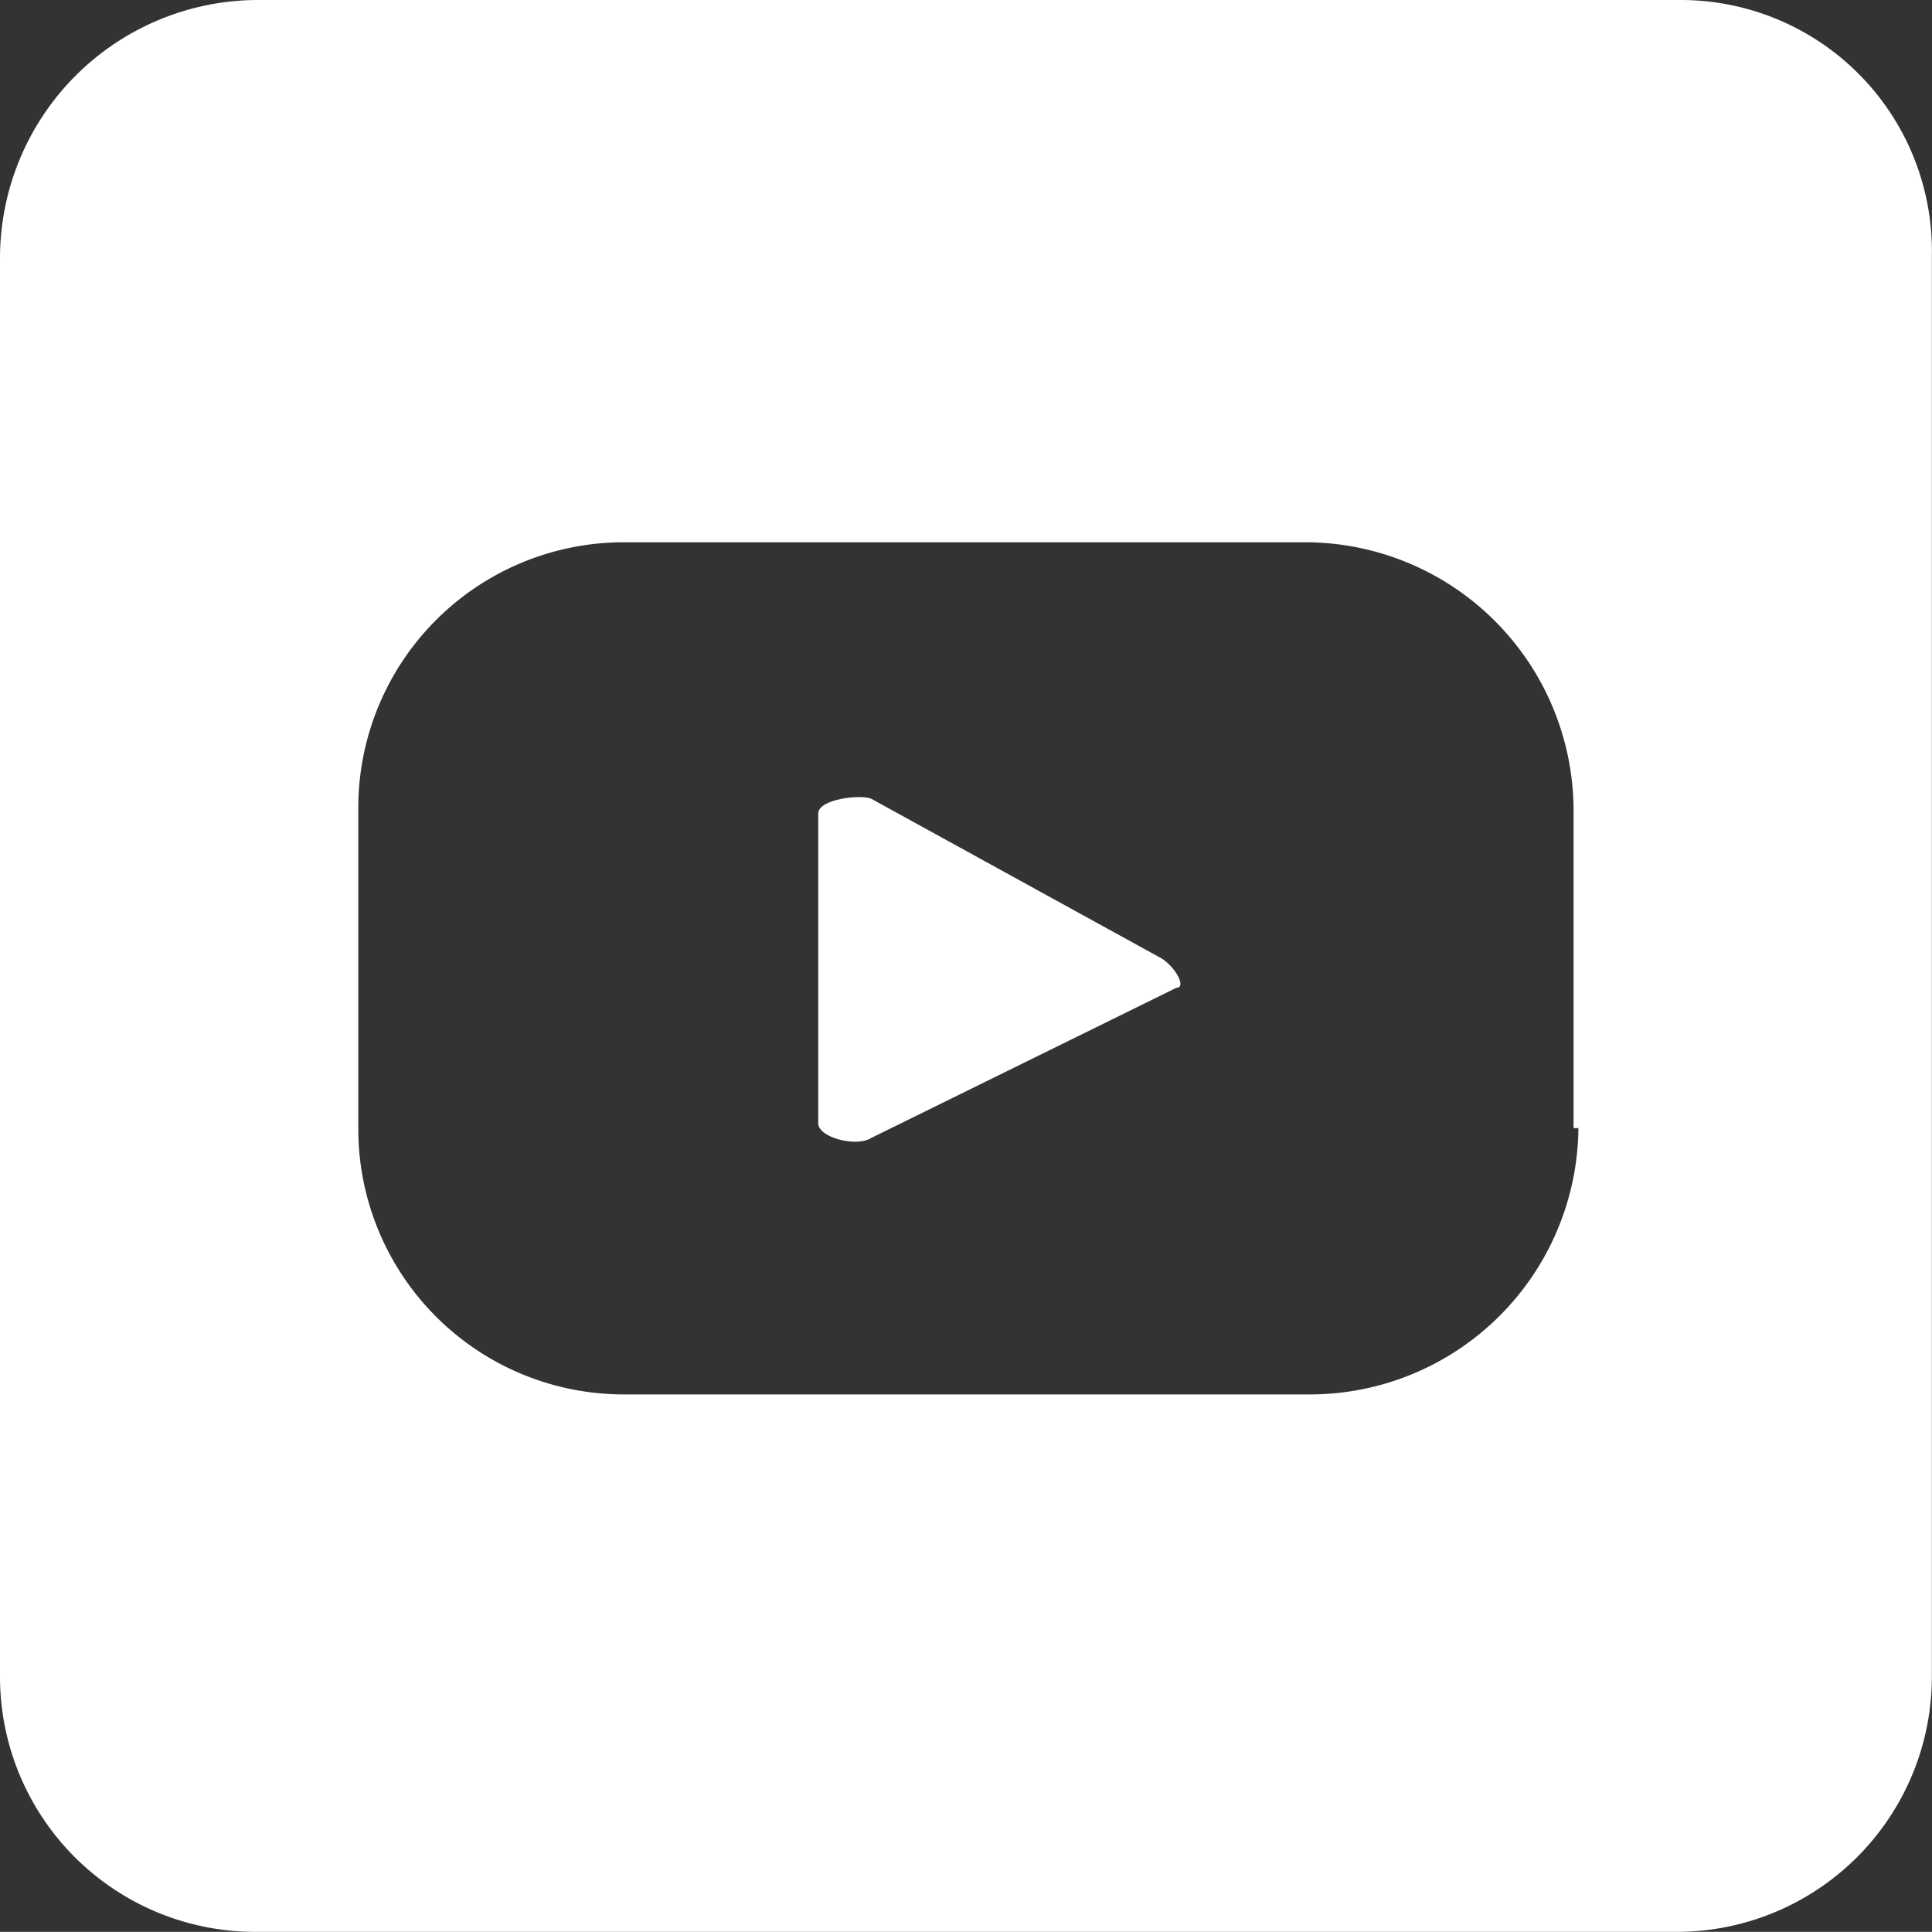 <?xml version="1.0" encoding="UTF-8"?>
<svg xmlns="http://www.w3.org/2000/svg" id="Group_107" data-name="Group 107" width="39.903" height="39.9" viewBox="0 0 39.903 39.9">
  <rect x="0" y="0" width="39.903" height="39.9" fill="#333333" stroke="none"/>
  <path id="Path_264" data-name="Path 264" d="M24,19.8l-6-3.3c-.2-.1-1.1,0-1.1.3v6.4c0,.3.8.5,1.1.3l6.3-3.1h0c.2,0,0-.4-.3-.6Z" fill="#fff"></path>
  <path id="Path_265" data-name="Path 265" d="M34.7,0H5.3A5.335,5.335,0,0,0,0,5.3V34.6a5.271,5.271,0,0,0,5.3,5.3H34.6a5.271,5.271,0,0,0,5.3-5.3h0V5.3A5.187,5.187,0,0,0,34.7,0ZM32.6,23.3a5.549,5.549,0,0,1-5.5,5.5H12.9a5.484,5.484,0,0,1-5.5-5.5V16.7a5.484,5.484,0,0,1,5.5-5.5H27a5.549,5.549,0,0,1,5.5,5.5v6.6Z" fill="#fff"></path>
</svg>
